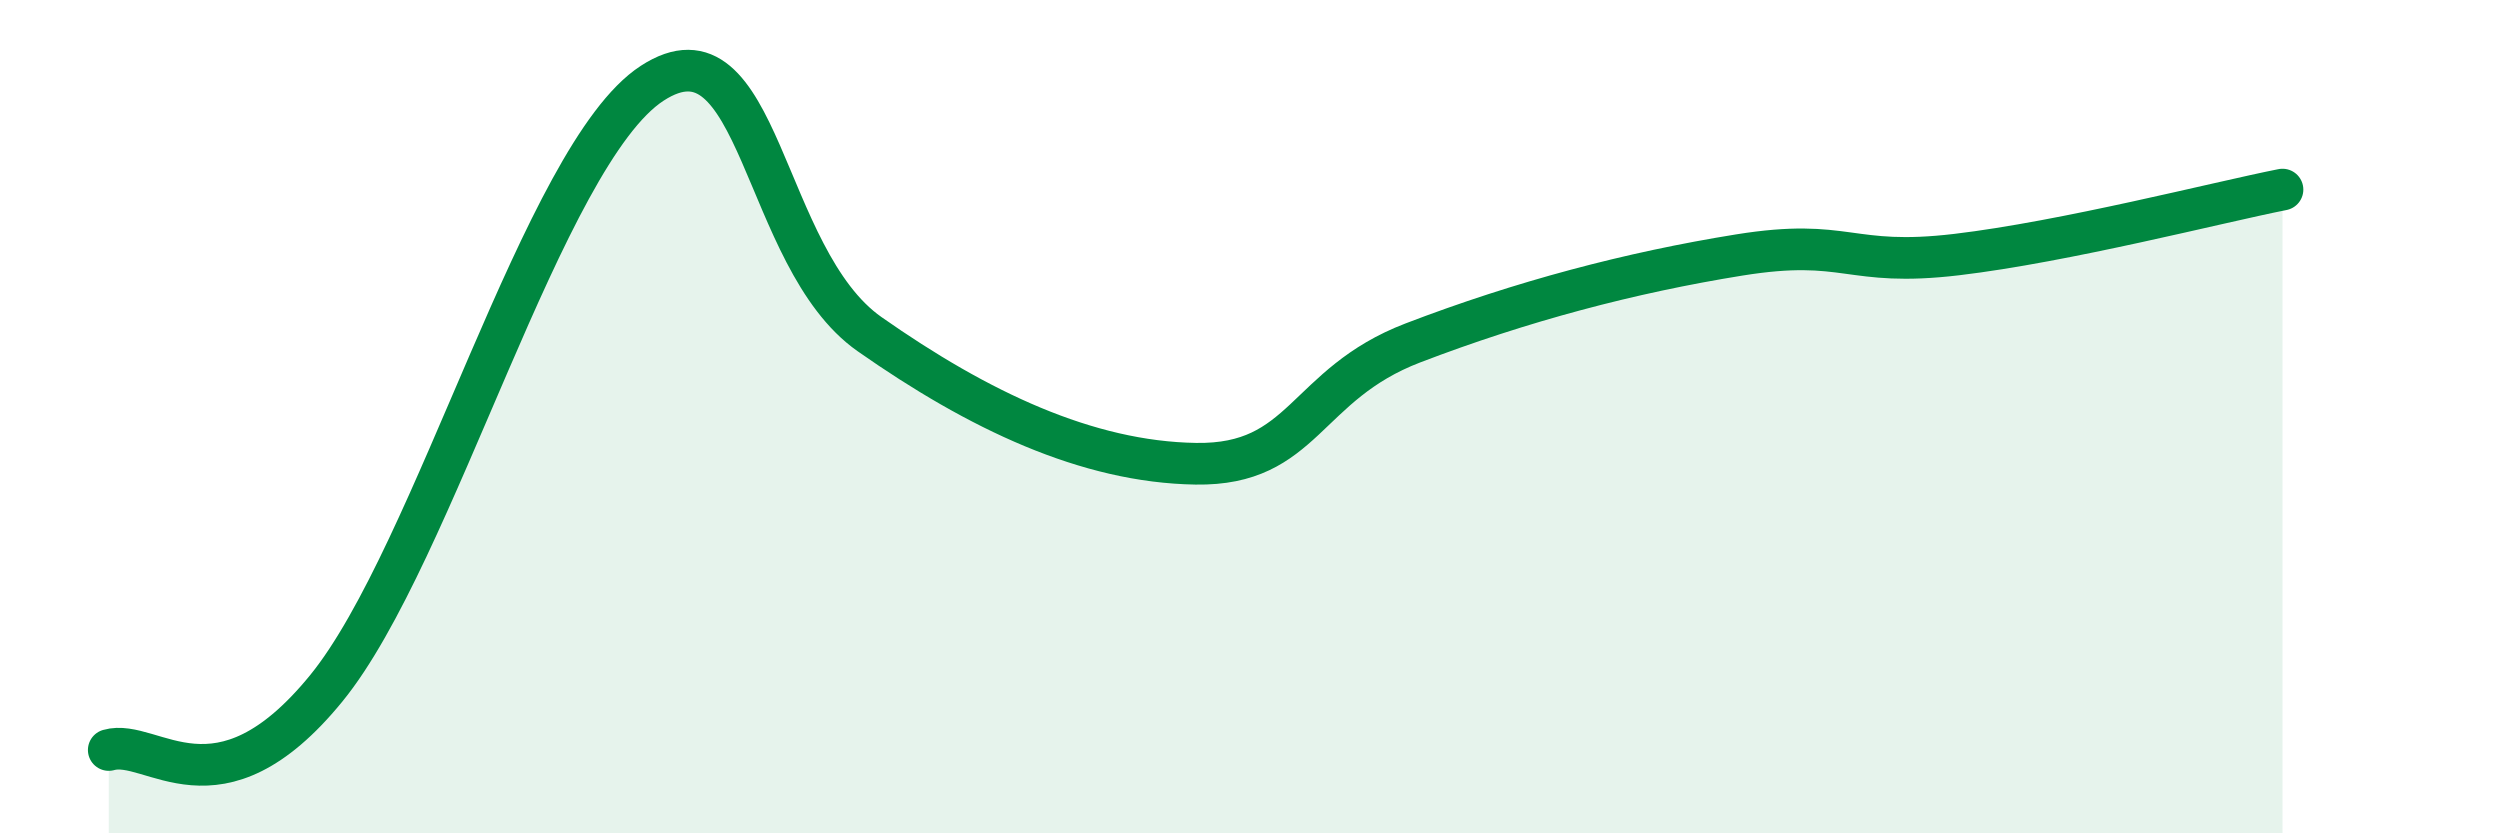 
    <svg width="60" height="20" viewBox="0 0 60 20" xmlns="http://www.w3.org/2000/svg">
      <path
        d="M 2.61,18 C 3.65,17.7 5.22,19.72 7.83,16.52 C 10.44,13.32 13.04,3.7 15.65,2 C 18.26,0.3 18.26,6.19 20.87,8.02 C 23.48,9.85 26.09,11.09 28.7,11.13 C 31.31,11.17 31.3,9.23 33.91,8.23 C 36.52,7.23 39.13,6.54 41.74,6.12 C 44.35,5.7 44.35,6.42 46.96,6.11 C 49.57,5.8 53.22,4.86 54.78,4.55L54.78 20L2.61 20Z"
        fill="#008740"
        opacity="0.1"
        stroke-linecap="round"
        stroke-linejoin="round"
      />
      <path
        d="M 2.61,18 C 3.65,17.7 5.22,19.72 7.83,16.52 C 10.44,13.32 13.04,3.7 15.65,2 C 18.26,0.3 18.26,6.19 20.87,8.02 C 23.48,9.85 26.09,11.09 28.7,11.13 C 31.31,11.17 31.3,9.23 33.91,8.23 C 36.52,7.23 39.13,6.54 41.74,6.12 C 44.35,5.7 44.35,6.42 46.96,6.11 C 49.57,5.8 53.22,4.86 54.78,4.55"
        stroke="#008740"
        stroke-width="1"
        fill="none"
        stroke-linecap="round"
        stroke-linejoin="round"
      />
    </svg>
  